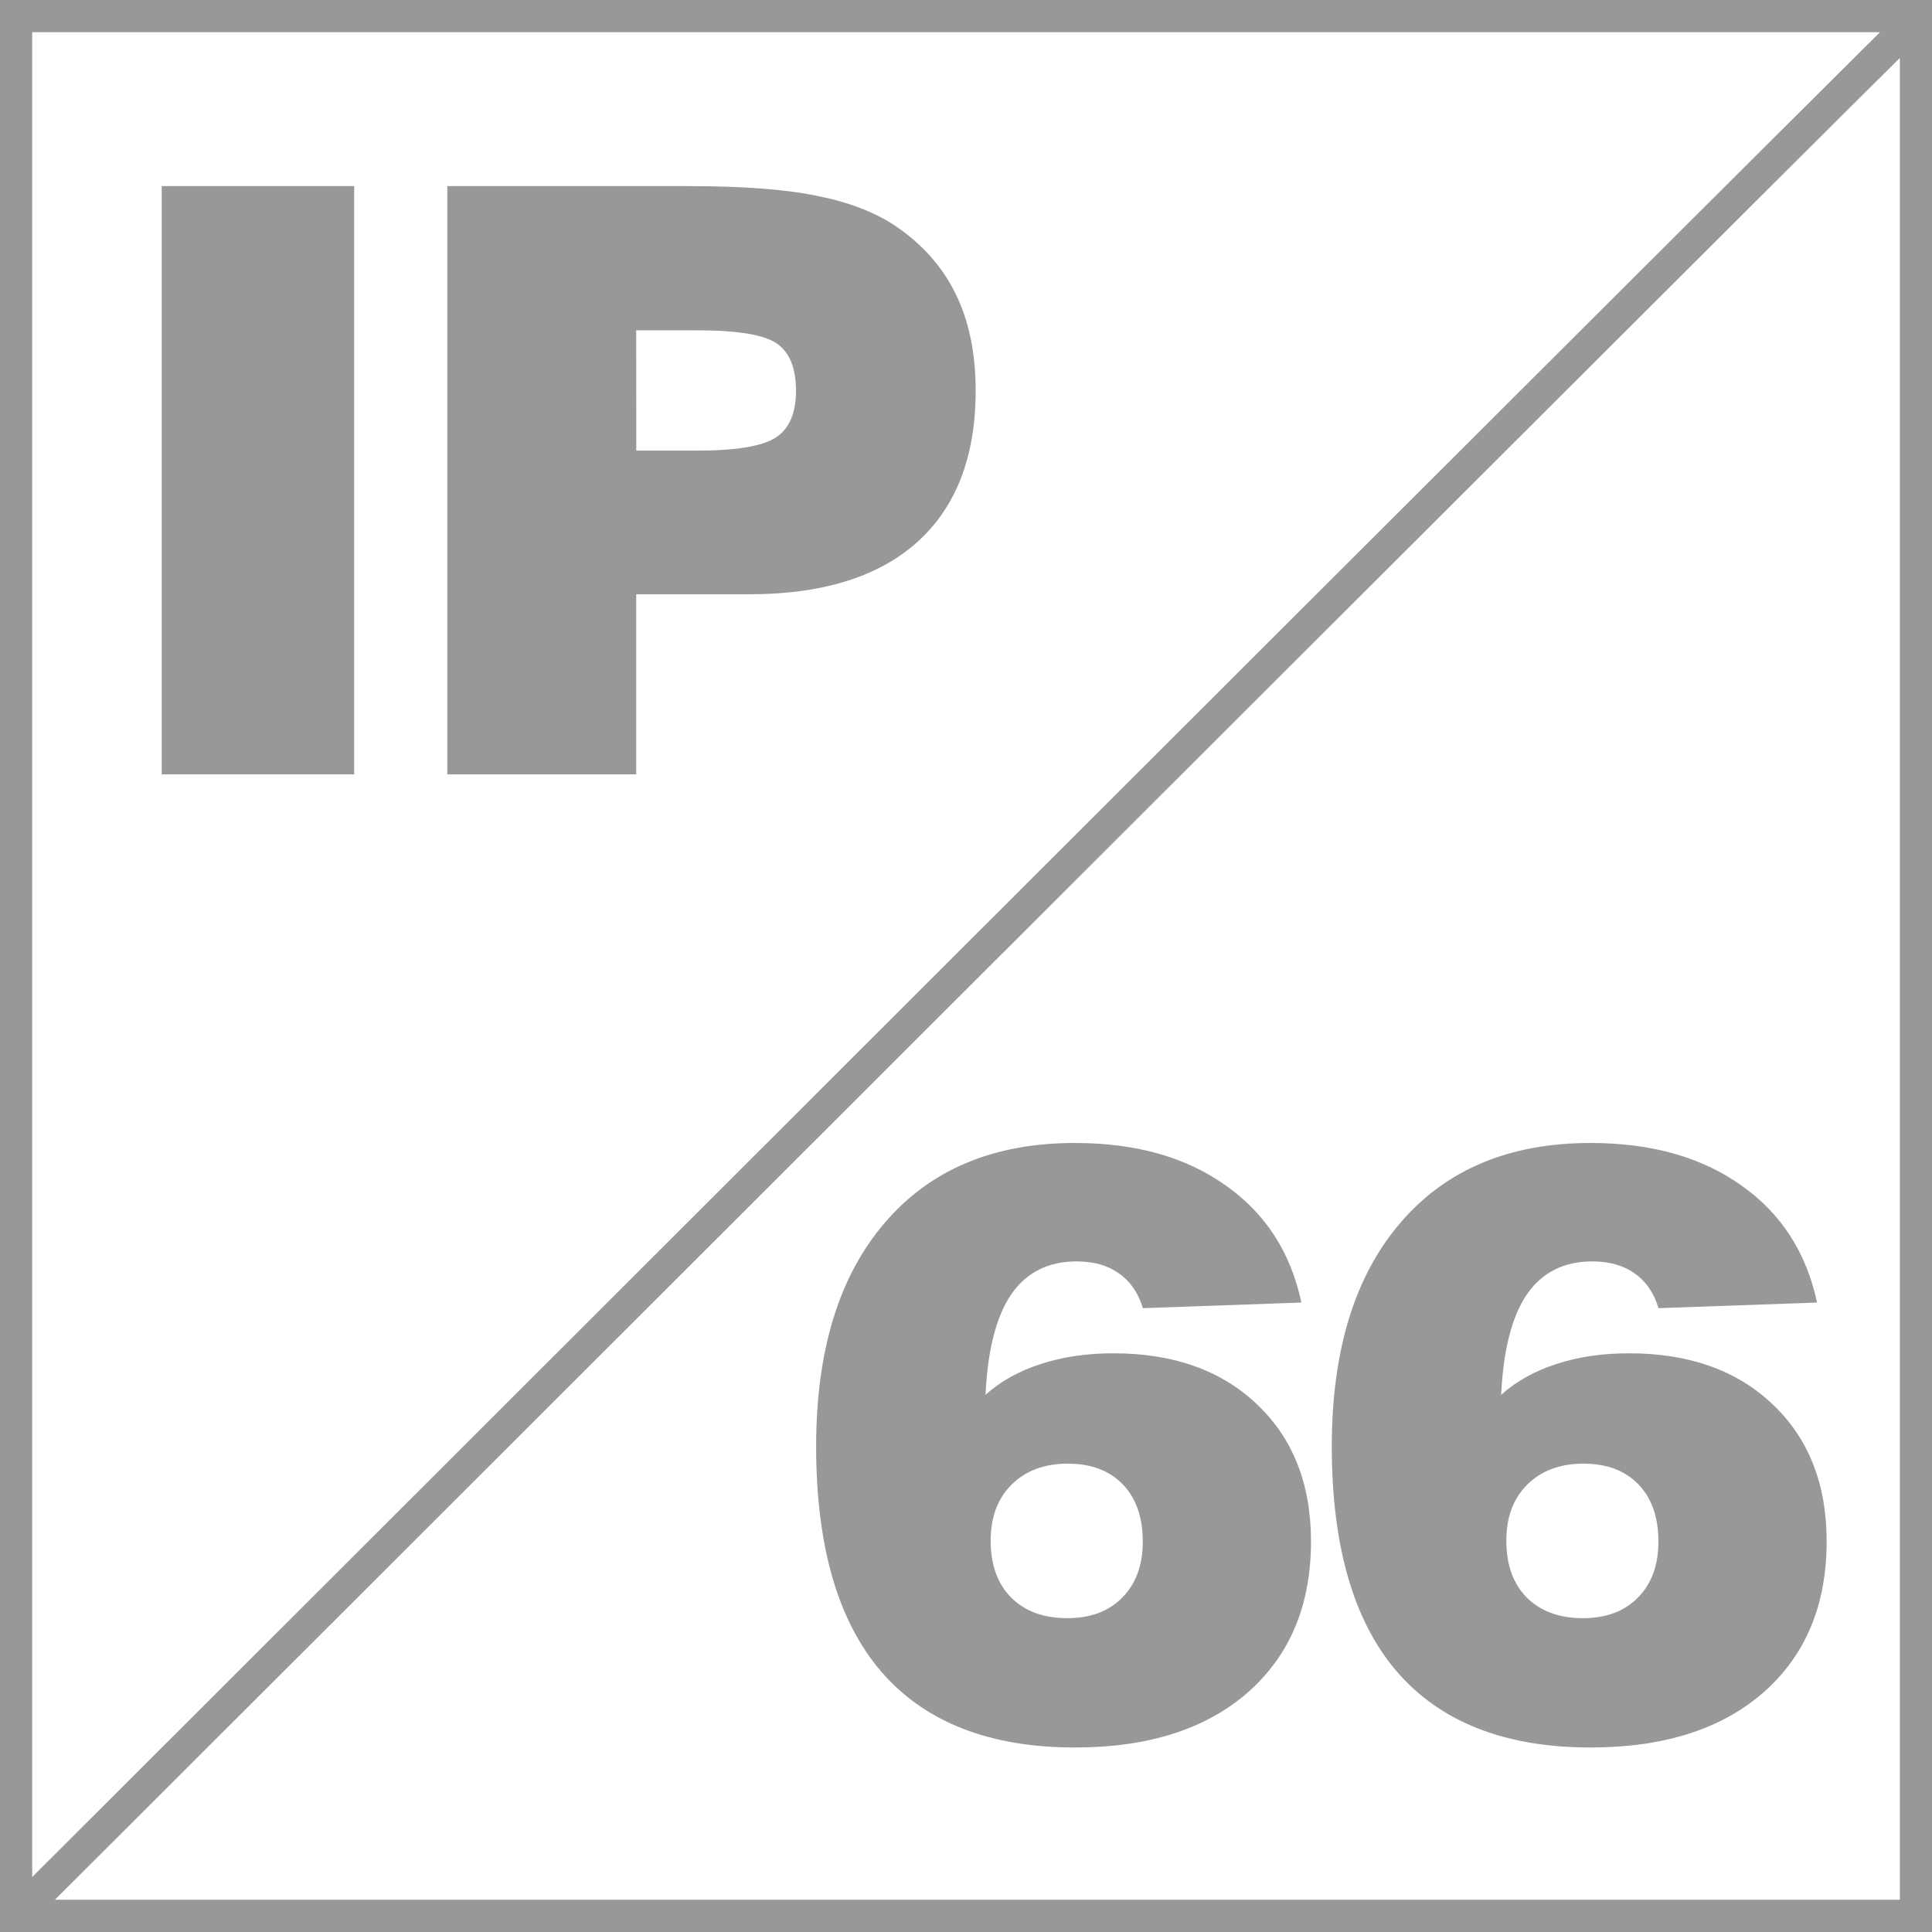 <?xml version="1.0" encoding="UTF-8" standalone="no"?>
<svg
   xmlns:dc="http://purl.org/dc/elements/1.1/"
   xmlns:cc="http://creativecommons.org/ns#"
   xmlns:rdf="http://www.w3.org/1999/02/22-rdf-syntax-ns#"
   xmlns:svg="http://www.w3.org/2000/svg"
   xmlns="http://www.w3.org/2000/svg"
   width="30mm"
   height="30mm"
   viewBox="0 0 30 30"
   version="1.1"
   id="svg8">
  <defs
     id="defs2" />
  <path
     style="display:inline;opacity:1;fill:#989898;fill-opacity:1;stroke:none;stroke-width:0.5;stroke-miterlimit:4;stroke-dasharray:none;stroke-opacity:0.996"
     d="M 0,0 V 30 H 30 V 0 Z M 0.5,0.5 H 29.193 C 28.977,0.714 28.758,0.93 28.439,1.249 27.594,2.089 26.408,3.273 24.993,4.684 22.165,7.506 18.425,11.239 14.698,14.963 7.336,22.321 0.667,28.979 0.5,29.146 Z M 29.501,0.899 V 29.499 H 0.853 C 1.02,29.333 7.689,22.674 15.052,15.317 c 3.727,-3.724 7.467,-7.457 10.295,-10.279 1.414,-1.411 2.599,-2.594 3.443,-3.433 0.301,-0.3 0.502,-0.498 0.711,-0.705 z M 2.511,2.89 V 12.025 H 5.5 V 2.89 Z m 4.435,0 v 9.134 h 2.933 V 9.228 h 1.755 c 1.137,0 2.007,-0.271 2.611,-0.812 0.604,-0.546 0.905,-1.329 0.905,-2.35 0,-0.579 -0.103,-1.079 -0.31,-1.501 C 14.634,4.143 14.32,3.789 13.898,3.504 13.571,3.289 13.164,3.134 12.676,3.039 12.193,2.94 11.535,2.89 10.704,2.89 Z m 2.933,2.239 H 10.822 c 0.628,0 1.042,0.068 1.24,0.205 0.198,0.136 0.298,0.38 0.298,0.732 0,0.347 -0.103,0.589 -0.31,0.726 -0.207,0.136 -0.616,0.205 -1.228,0.205 H 9.88 Z M 16.691,17.748 c -1.265,0 -2.251,0.415 -2.958,1.246 -0.707,0.827 -1.06,1.982 -1.06,3.466 0,1.546 0.337,2.712 1.011,3.497 0.678,0.785 1.681,1.178 3.008,1.178 1.137,0 2.032,-0.285 2.685,-0.856 0.653,-0.575 0.98,-1.356 0.98,-2.344 0,-0.889 -0.279,-1.598 -0.837,-2.127 -0.554,-0.529 -1.298,-0.794 -2.232,-0.794 -0.418,0 -0.794,0.056 -1.129,0.167 -0.335,0.107 -0.62,0.267 -0.856,0.477 0.033,-0.695 0.165,-1.213 0.397,-1.556 0.236,-0.343 0.575,-0.515 1.017,-0.515 0.265,0 0.484,0.062 0.657,0.186 0.178,0.124 0.302,0.304 0.372,0.54 l 2.462,-0.087 C 20.042,19.447 19.649,18.839 19.029,18.405 18.413,17.967 17.634,17.748 16.691,17.748 Z m 8.007,0 c -1.265,0 -2.251,0.415 -2.958,1.246 -0.707,0.827 -1.06,1.982 -1.06,3.466 0,1.546 0.337,2.712 1.011,3.497 0.678,0.785 1.681,1.178 3.008,1.178 1.137,0 2.032,-0.285 2.685,-0.856 0.653,-0.575 0.98,-1.356 0.98,-2.344 0,-0.889 -0.279,-1.598 -0.837,-2.127 -0.554,-0.529 -1.298,-0.794 -2.232,-0.794 -0.418,0 -0.794,0.056 -1.129,0.167 -0.335,0.107 -0.62,0.267 -0.856,0.477 0.033,-0.695 0.165,-1.213 0.397,-1.556 0.236,-0.343 0.575,-0.515 1.017,-0.515 0.265,0 0.484,0.062 0.657,0.186 0.178,0.124 0.302,0.304 0.372,0.54 l 2.462,-0.087 C 28.049,19.447 27.656,18.839 27.036,18.405 26.42,17.967 25.641,17.748 24.698,17.748 Z m -8.113,4.98 c 0.36,0 0.643,0.107 0.85,0.322 0.207,0.215 0.31,0.511 0.31,0.887 0,0.364 -0.105,0.653 -0.316,0.868 -0.211,0.215 -0.496,0.322 -0.856,0.322 -0.368,0 -0.659,-0.107 -0.874,-0.322 -0.211,-0.215 -0.316,-0.508 -0.316,-0.881 0,-0.364 0.107,-0.653 0.322,-0.868 0.219,-0.219 0.513,-0.329 0.881,-0.329 z m 8.007,0 c 0.36,0 0.643,0.107 0.85,0.322 0.207,0.215 0.31,0.511 0.31,0.887 2e-6,0.364 -0.105,0.653 -0.316,0.868 -0.211,0.215 -0.496,0.322 -0.856,0.322 -0.368,0 -0.659,-0.107 -0.874,-0.322 -0.211,-0.215 -0.316,-0.508 -0.316,-0.881 0,-0.364 0.107,-0.653 0.322,-0.868 0.219,-0.219 0.513,-0.329 0.881,-0.329 z"
     id="rect2337" />
</svg>
